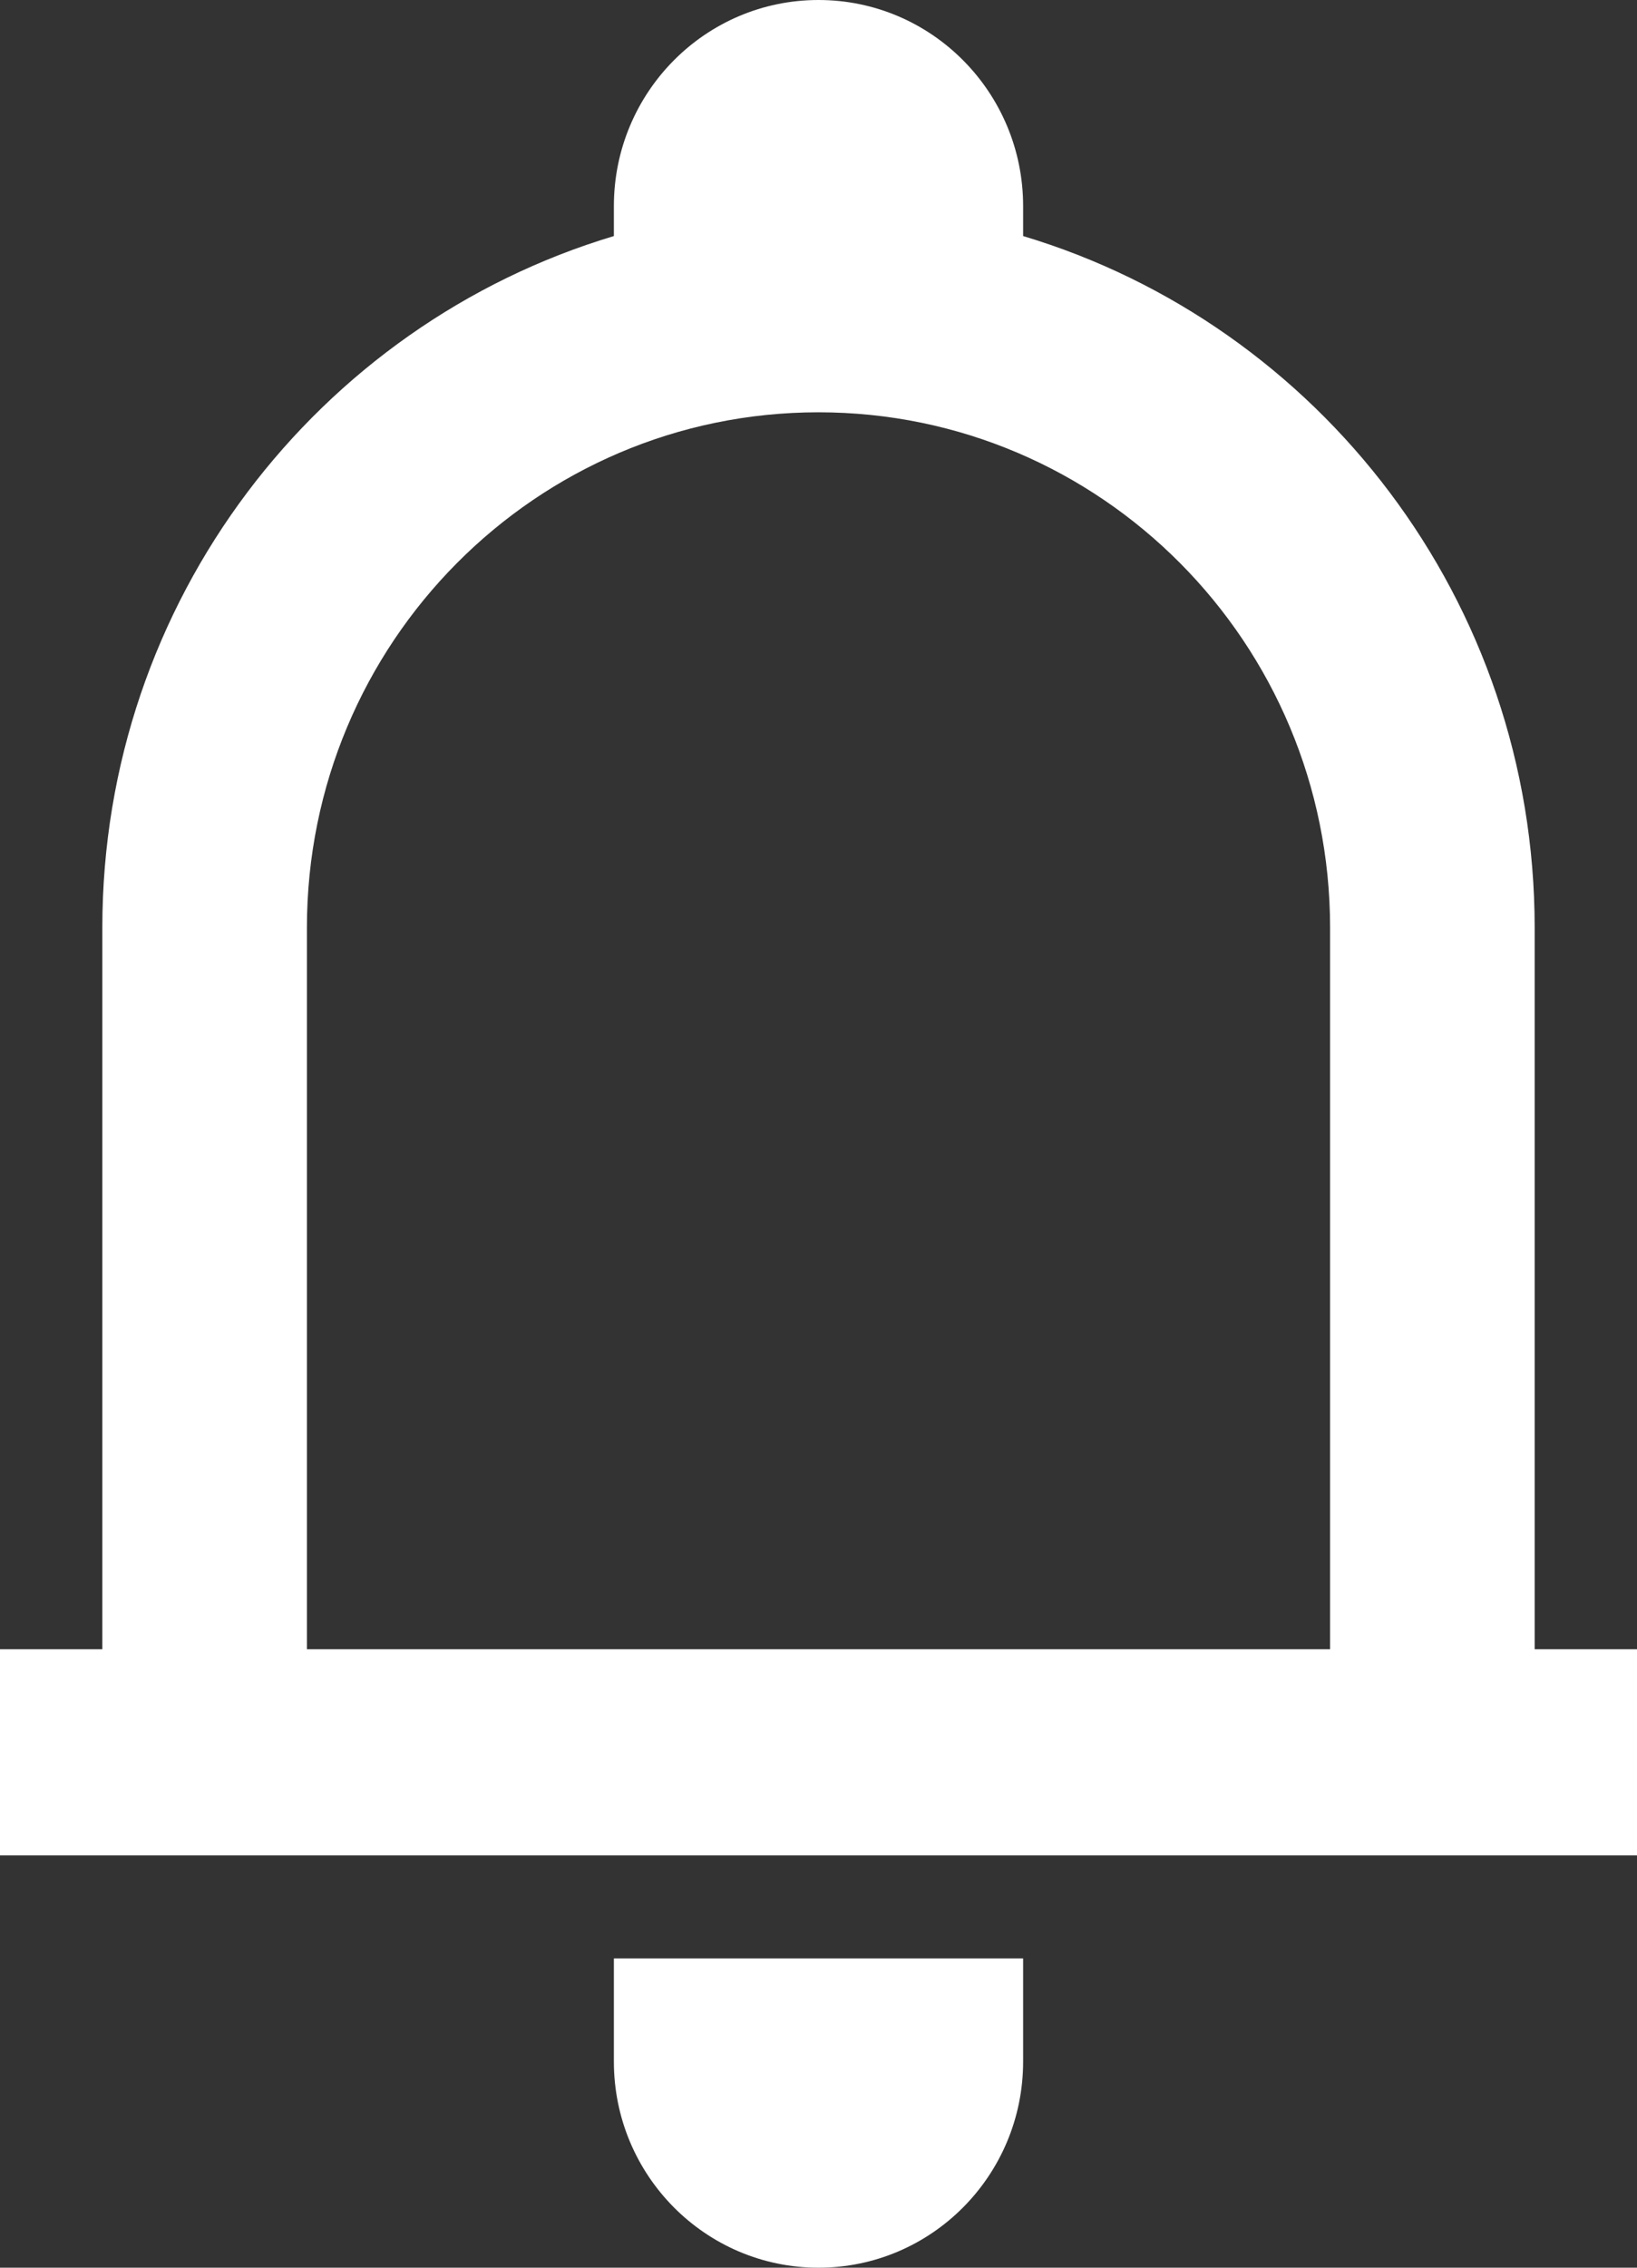 <svg width="39" height="54" viewBox="0 0 39 54" fill="none" xmlns="http://www.w3.org/2000/svg">
<rect x="0" y="0" width="39" height="54" fill="#333333" stroke="none"/>
<path fill-rule="evenodd" clip-rule="evenodd" d="M24.375 4.909V5.621C31.423 7.733 36.562 14.307 36.562 22.091V39.273H39V44.182H0V39.273H2.438V22.091C2.438 14.307 7.577 7.733 14.625 5.621V4.909C14.625 2.198 16.808 0 19.5 0C22.192 0 24.375 2.198 24.375 4.909ZM7.312 39.273H31.688V22.091C31.688 15.313 26.231 9.818 19.5 9.818C12.769 9.818 7.312 15.313 7.312 22.091V39.273ZM24.375 49.091V46.636H14.625V49.091C14.625 51.802 16.808 54 19.5 54C22.192 54 24.375 51.802 24.375 49.091Z" fill="white"/>
</svg>
